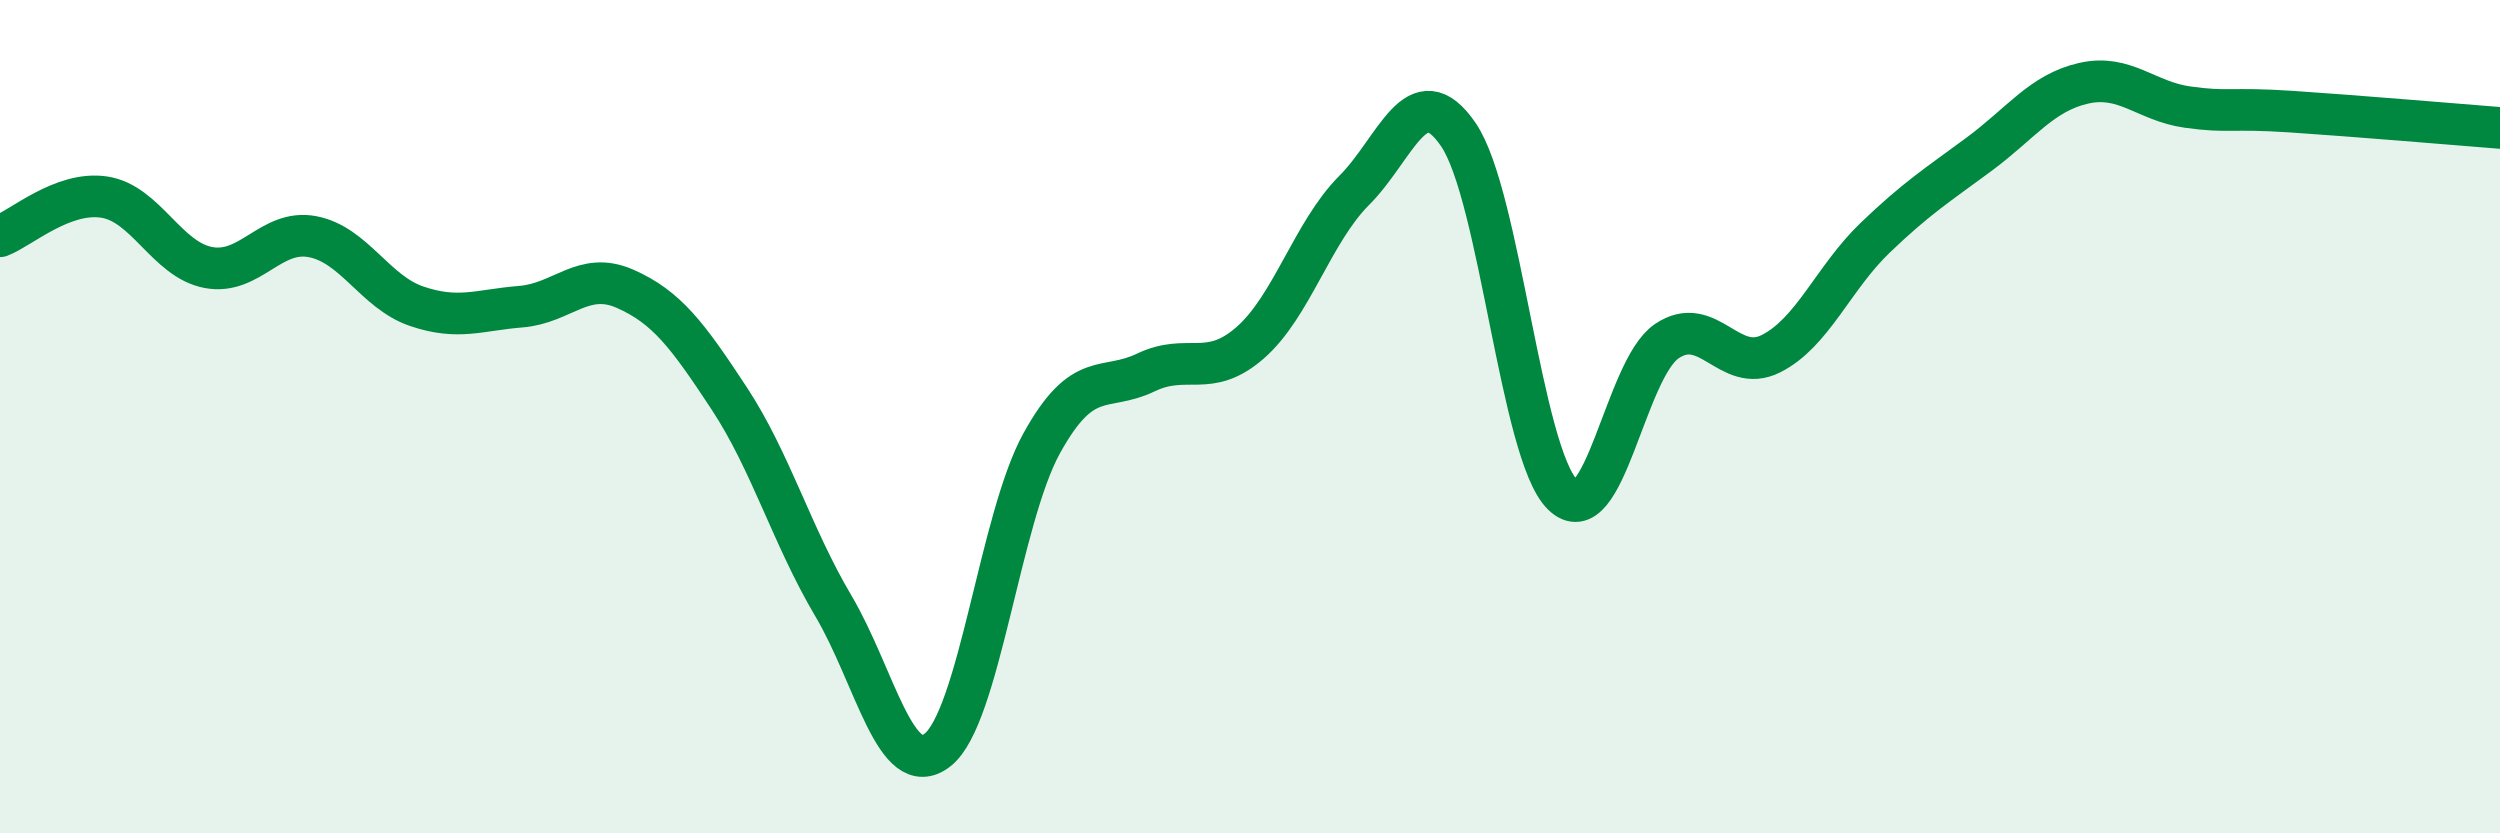 
    <svg width="60" height="20" viewBox="0 0 60 20" xmlns="http://www.w3.org/2000/svg">
      <path
        d="M 0,5.67 C 0.5,5.48 1.5,4.58 2.5,4.73 C 3.5,4.88 4,6.23 5,6.42 C 6,6.61 6.5,5.49 7.5,5.68 C 8.5,5.87 9,7.01 10,7.35 C 11,7.69 11.5,7.44 12.5,7.36 C 13.5,7.28 14,6.49 15,6.93 C 16,7.37 16.5,8.04 17.5,9.56 C 18.5,11.08 19,12.85 20,14.54 C 21,16.23 21.5,18.78 22.5,18 C 23.5,17.22 24,12.45 25,10.64 C 26,8.83 26.5,9.42 27.5,8.94 C 28.5,8.46 29,9.1 30,8.23 C 31,7.36 31.5,5.57 32.5,4.57 C 33.5,3.57 34,1.77 35,3.23 C 36,4.69 36.5,10.88 37.5,11.87 C 38.5,12.86 39,8.87 40,8.19 C 41,7.51 41.5,8.99 42.5,8.49 C 43.5,7.99 44,6.67 45,5.71 C 46,4.75 46.5,4.44 47.5,3.7 C 48.5,2.96 49,2.23 50,2 C 51,1.77 51.5,2.43 52.5,2.57 C 53.5,2.71 53.5,2.58 55,2.68 C 56.5,2.78 59,2.99 60,3.07L60 20L0 20Z"
        fill="#008740"
        opacity="0.1"
        stroke-linecap="round"
        stroke-linejoin="round"
      />
      <path
        d="M 0,5.67 C 0.5,5.48 1.5,4.58 2.5,4.73 C 3.5,4.88 4,6.23 5,6.42 C 6,6.61 6.5,5.49 7.5,5.68 C 8.5,5.87 9,7.01 10,7.35 C 11,7.69 11.5,7.44 12.5,7.36 C 13.5,7.28 14,6.49 15,6.93 C 16,7.37 16.5,8.04 17.5,9.56 C 18.5,11.08 19,12.85 20,14.54 C 21,16.23 21.5,18.78 22.5,18 C 23.5,17.22 24,12.45 25,10.64 C 26,8.83 26.5,9.42 27.5,8.94 C 28.5,8.46 29,9.1 30,8.23 C 31,7.36 31.5,5.57 32.5,4.57 C 33.5,3.57 34,1.77 35,3.23 C 36,4.69 36.5,10.88 37.5,11.87 C 38.5,12.86 39,8.87 40,8.19 C 41,7.51 41.5,8.99 42.5,8.49 C 43.5,7.99 44,6.67 45,5.71 C 46,4.75 46.5,4.44 47.5,3.7 C 48.5,2.96 49,2.23 50,2 C 51,1.77 51.5,2.43 52.5,2.57 C 53.5,2.71 53.5,2.58 55,2.68 C 56.5,2.78 59,2.99 60,3.07"
        stroke="#008740"
        stroke-width="1"
        fill="none"
        stroke-linecap="round"
        stroke-linejoin="round"
      />
    </svg>
  